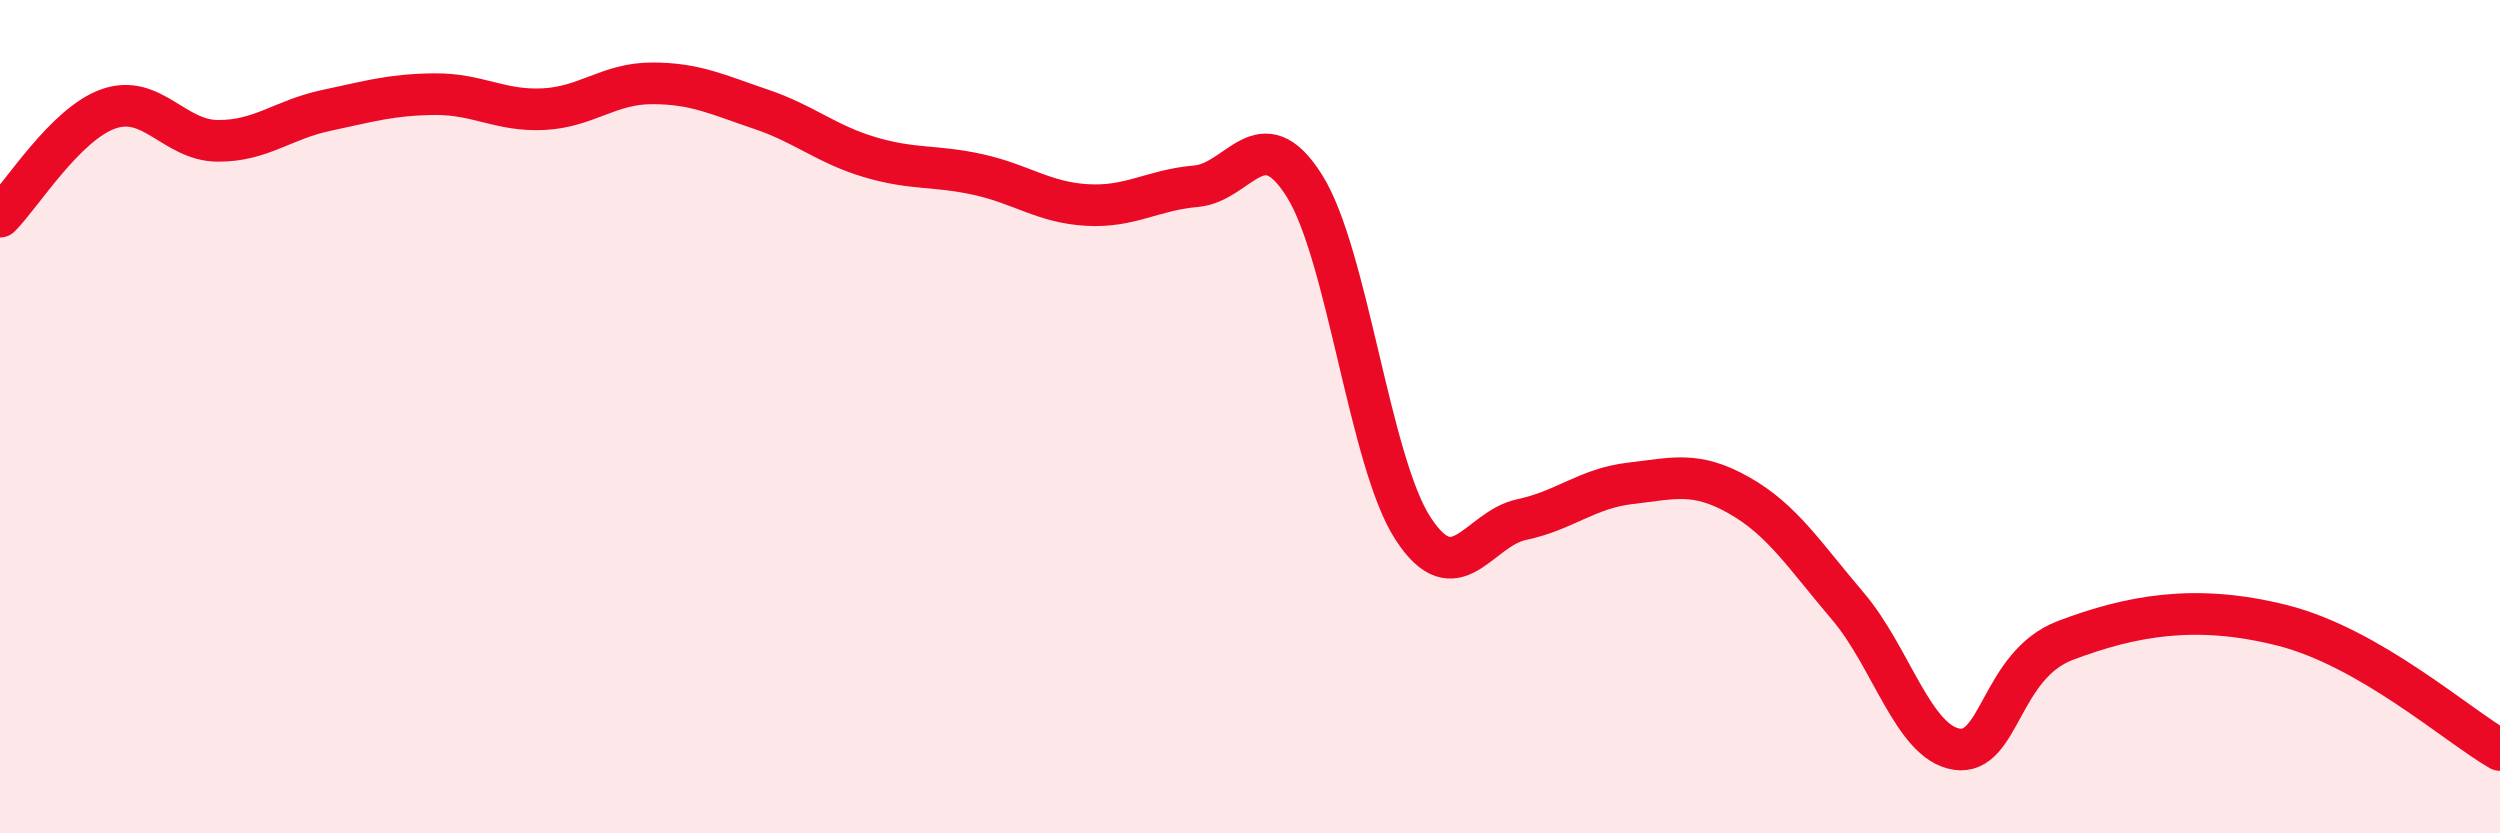 
    <svg width="60" height="20" viewBox="0 0 60 20" xmlns="http://www.w3.org/2000/svg">
      <path
        d="M 0,5.2 C 0.52,4.68 1.57,2.97 2.61,2.61 C 3.65,2.25 4.18,3.37 5.22,3.38 C 6.26,3.39 6.79,2.87 7.83,2.65 C 8.87,2.43 9.39,2.27 10.43,2.26 C 11.47,2.25 12,2.67 13.04,2.62 C 14.08,2.57 14.61,2 15.65,2 C 16.69,2 17.22,2.27 18.26,2.62 C 19.3,2.97 19.83,3.46 20.87,3.77 C 21.91,4.08 22.44,3.96 23.48,4.19 C 24.52,4.42 25.05,4.86 26.09,4.92 C 27.13,4.98 27.66,4.56 28.7,4.47 C 29.74,4.38 30.26,2.81 31.3,4.45 C 32.34,6.09 32.87,11.08 33.91,12.68 C 34.95,14.28 35.48,12.69 36.52,12.47 C 37.56,12.25 38.09,11.72 39.13,11.6 C 40.17,11.48 40.7,11.3 41.74,11.89 C 42.78,12.48 43.31,13.33 44.35,14.55 C 45.39,15.77 45.92,17.82 46.96,17.98 C 48,18.14 48.01,15.96 49.57,15.37 C 51.13,14.78 52.69,14.48 54.78,15.01 C 56.87,15.54 58.96,17.4 60,18L60 20L0 20Z"
        fill="#EB0A25"
        opacity="0.1"
        stroke-linecap="round"
        stroke-linejoin="round"
      />
      <path
        d="M 0,5.2 C 0.52,4.68 1.57,2.97 2.61,2.61 C 3.65,2.25 4.18,3.37 5.22,3.38 C 6.26,3.39 6.79,2.87 7.83,2.65 C 8.87,2.43 9.39,2.27 10.43,2.26 C 11.47,2.25 12,2.67 13.04,2.62 C 14.08,2.57 14.61,2 15.65,2 C 16.69,2 17.22,2.27 18.26,2.62 C 19.3,2.97 19.83,3.46 20.87,3.77 C 21.91,4.08 22.44,3.96 23.48,4.19 C 24.52,4.42 25.05,4.86 26.09,4.92 C 27.13,4.98 27.66,4.56 28.7,4.47 C 29.74,4.38 30.26,2.81 31.3,4.45 C 32.34,6.09 32.87,11.08 33.91,12.68 C 34.95,14.28 35.48,12.69 36.52,12.47 C 37.56,12.25 38.09,11.72 39.13,11.6 C 40.17,11.48 40.7,11.3 41.74,11.89 C 42.78,12.48 43.31,13.33 44.35,14.55 C 45.39,15.77 45.92,17.82 46.96,17.98 C 48,18.14 48.01,15.96 49.57,15.37 C 51.13,14.78 52.69,14.48 54.78,15.01 C 56.87,15.54 58.96,17.4 60,18"
        stroke="#EB0A25"
        stroke-width="1"
        fill="none"
        stroke-linecap="round"
        stroke-linejoin="round"
      />
    </svg>
  